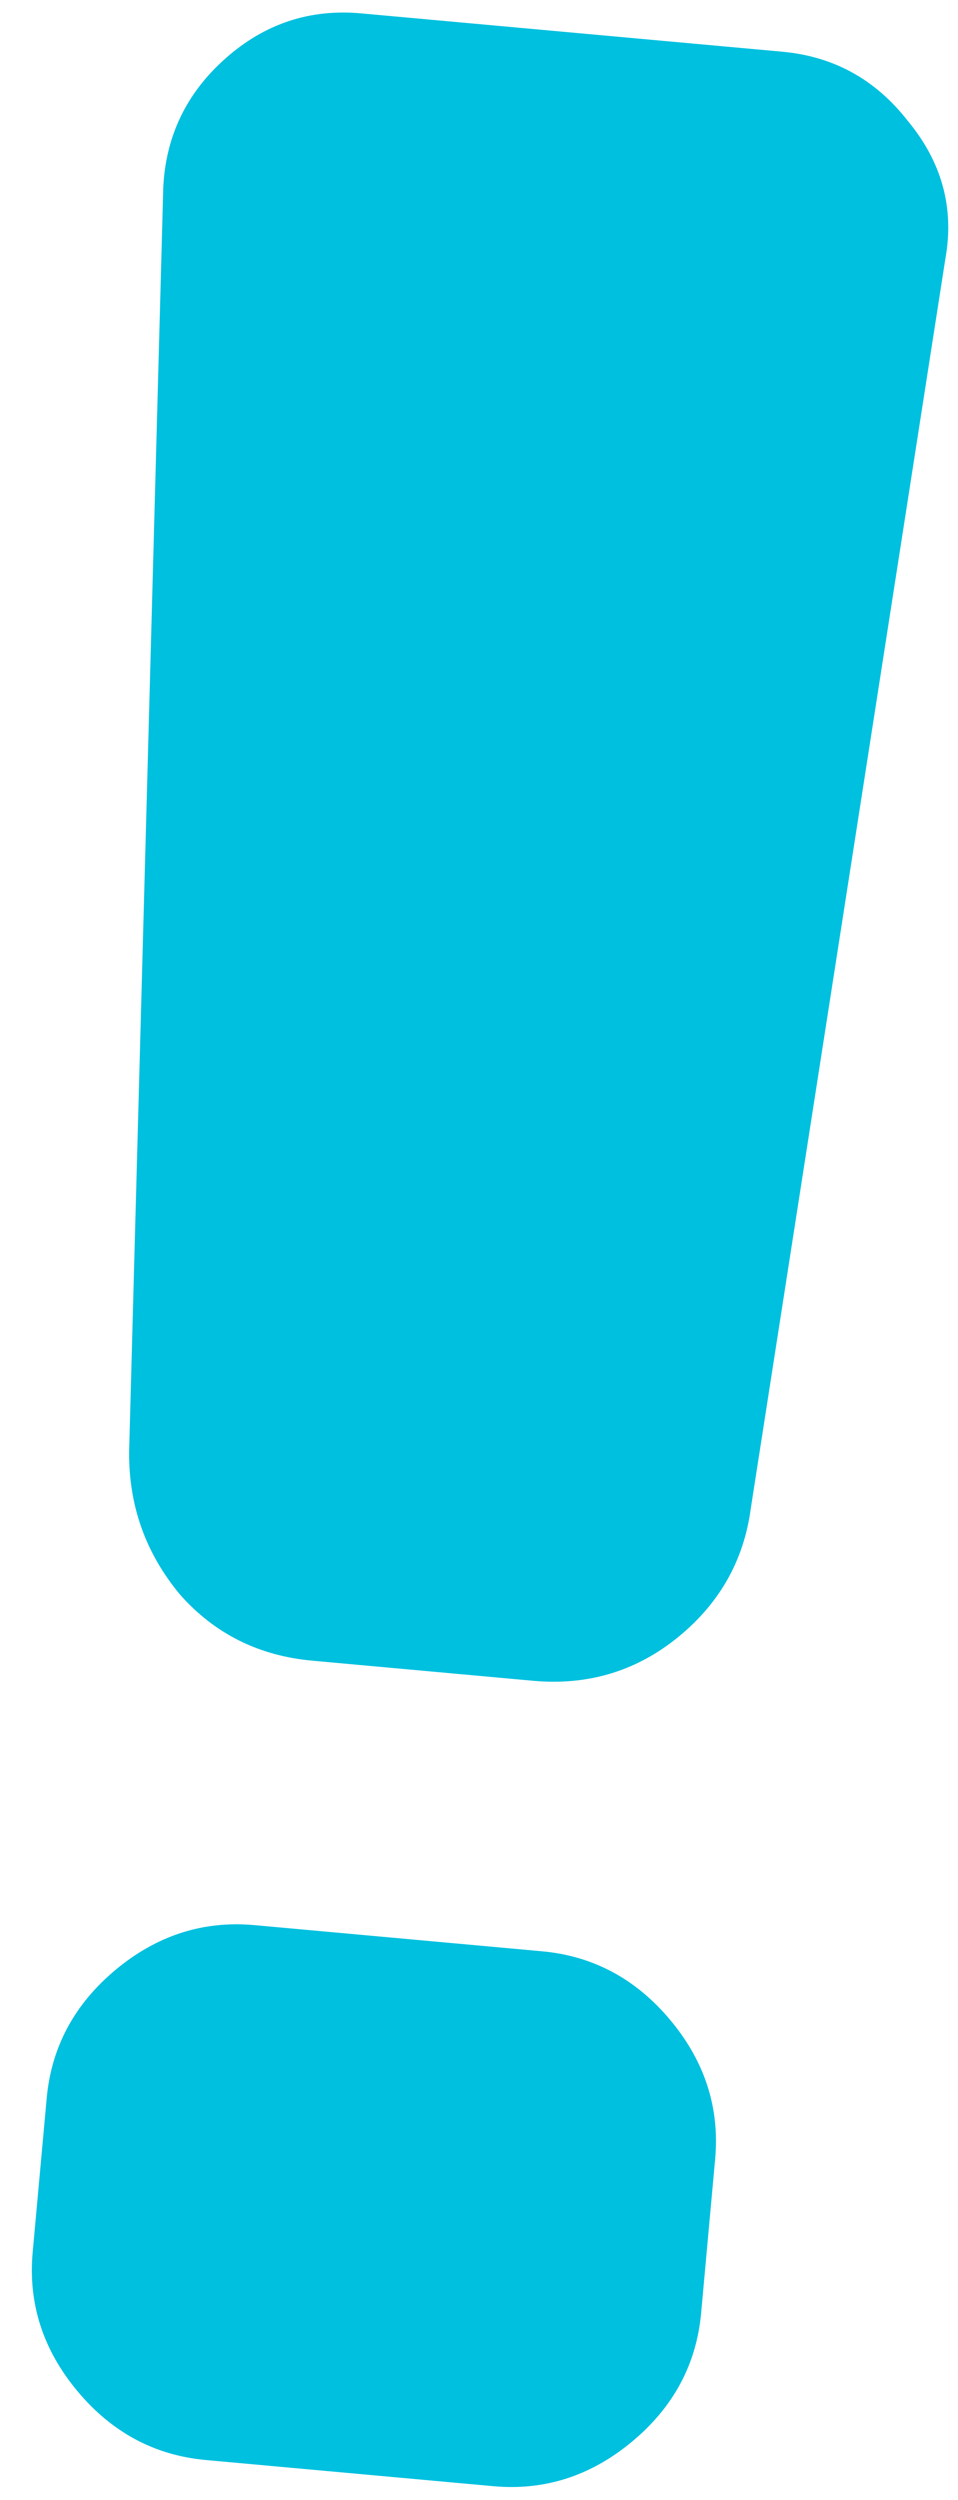 <svg width="23" height="60" viewBox="0 0 23 60" fill="none" xmlns="http://www.w3.org/2000/svg">
<path d="M18.78 1.241C20.011 1.353 21.012 1.903 21.785 2.89C22.612 3.882 22.916 4.989 22.697 6.209L18.025 36.205C17.854 37.484 17.246 38.534 16.201 39.356C15.213 40.129 14.078 40.457 12.794 40.34L7.498 39.858C6.214 39.741 5.156 39.214 4.325 38.275C3.498 37.283 3.09 36.14 3.1 34.846L3.92 4.5C3.979 3.265 4.478 2.231 5.416 1.4C6.355 0.568 7.439 0.209 8.67 0.321L18.78 1.241ZM13.012 46.833C14.242 46.945 15.271 47.497 16.097 48.489C16.924 49.481 17.281 50.593 17.169 51.823L16.833 55.514C16.721 56.744 16.169 57.773 15.177 58.599C14.185 59.426 13.073 59.783 11.843 59.671L4.942 59.043C3.712 58.931 2.683 58.379 1.857 57.387C1.03 56.395 0.673 55.283 0.785 54.053L1.121 50.362C1.233 49.132 1.785 48.103 2.777 47.276C3.769 46.45 4.881 46.093 6.111 46.205L13.012 46.833Z" fill="#00C0DF"/>
</svg>
